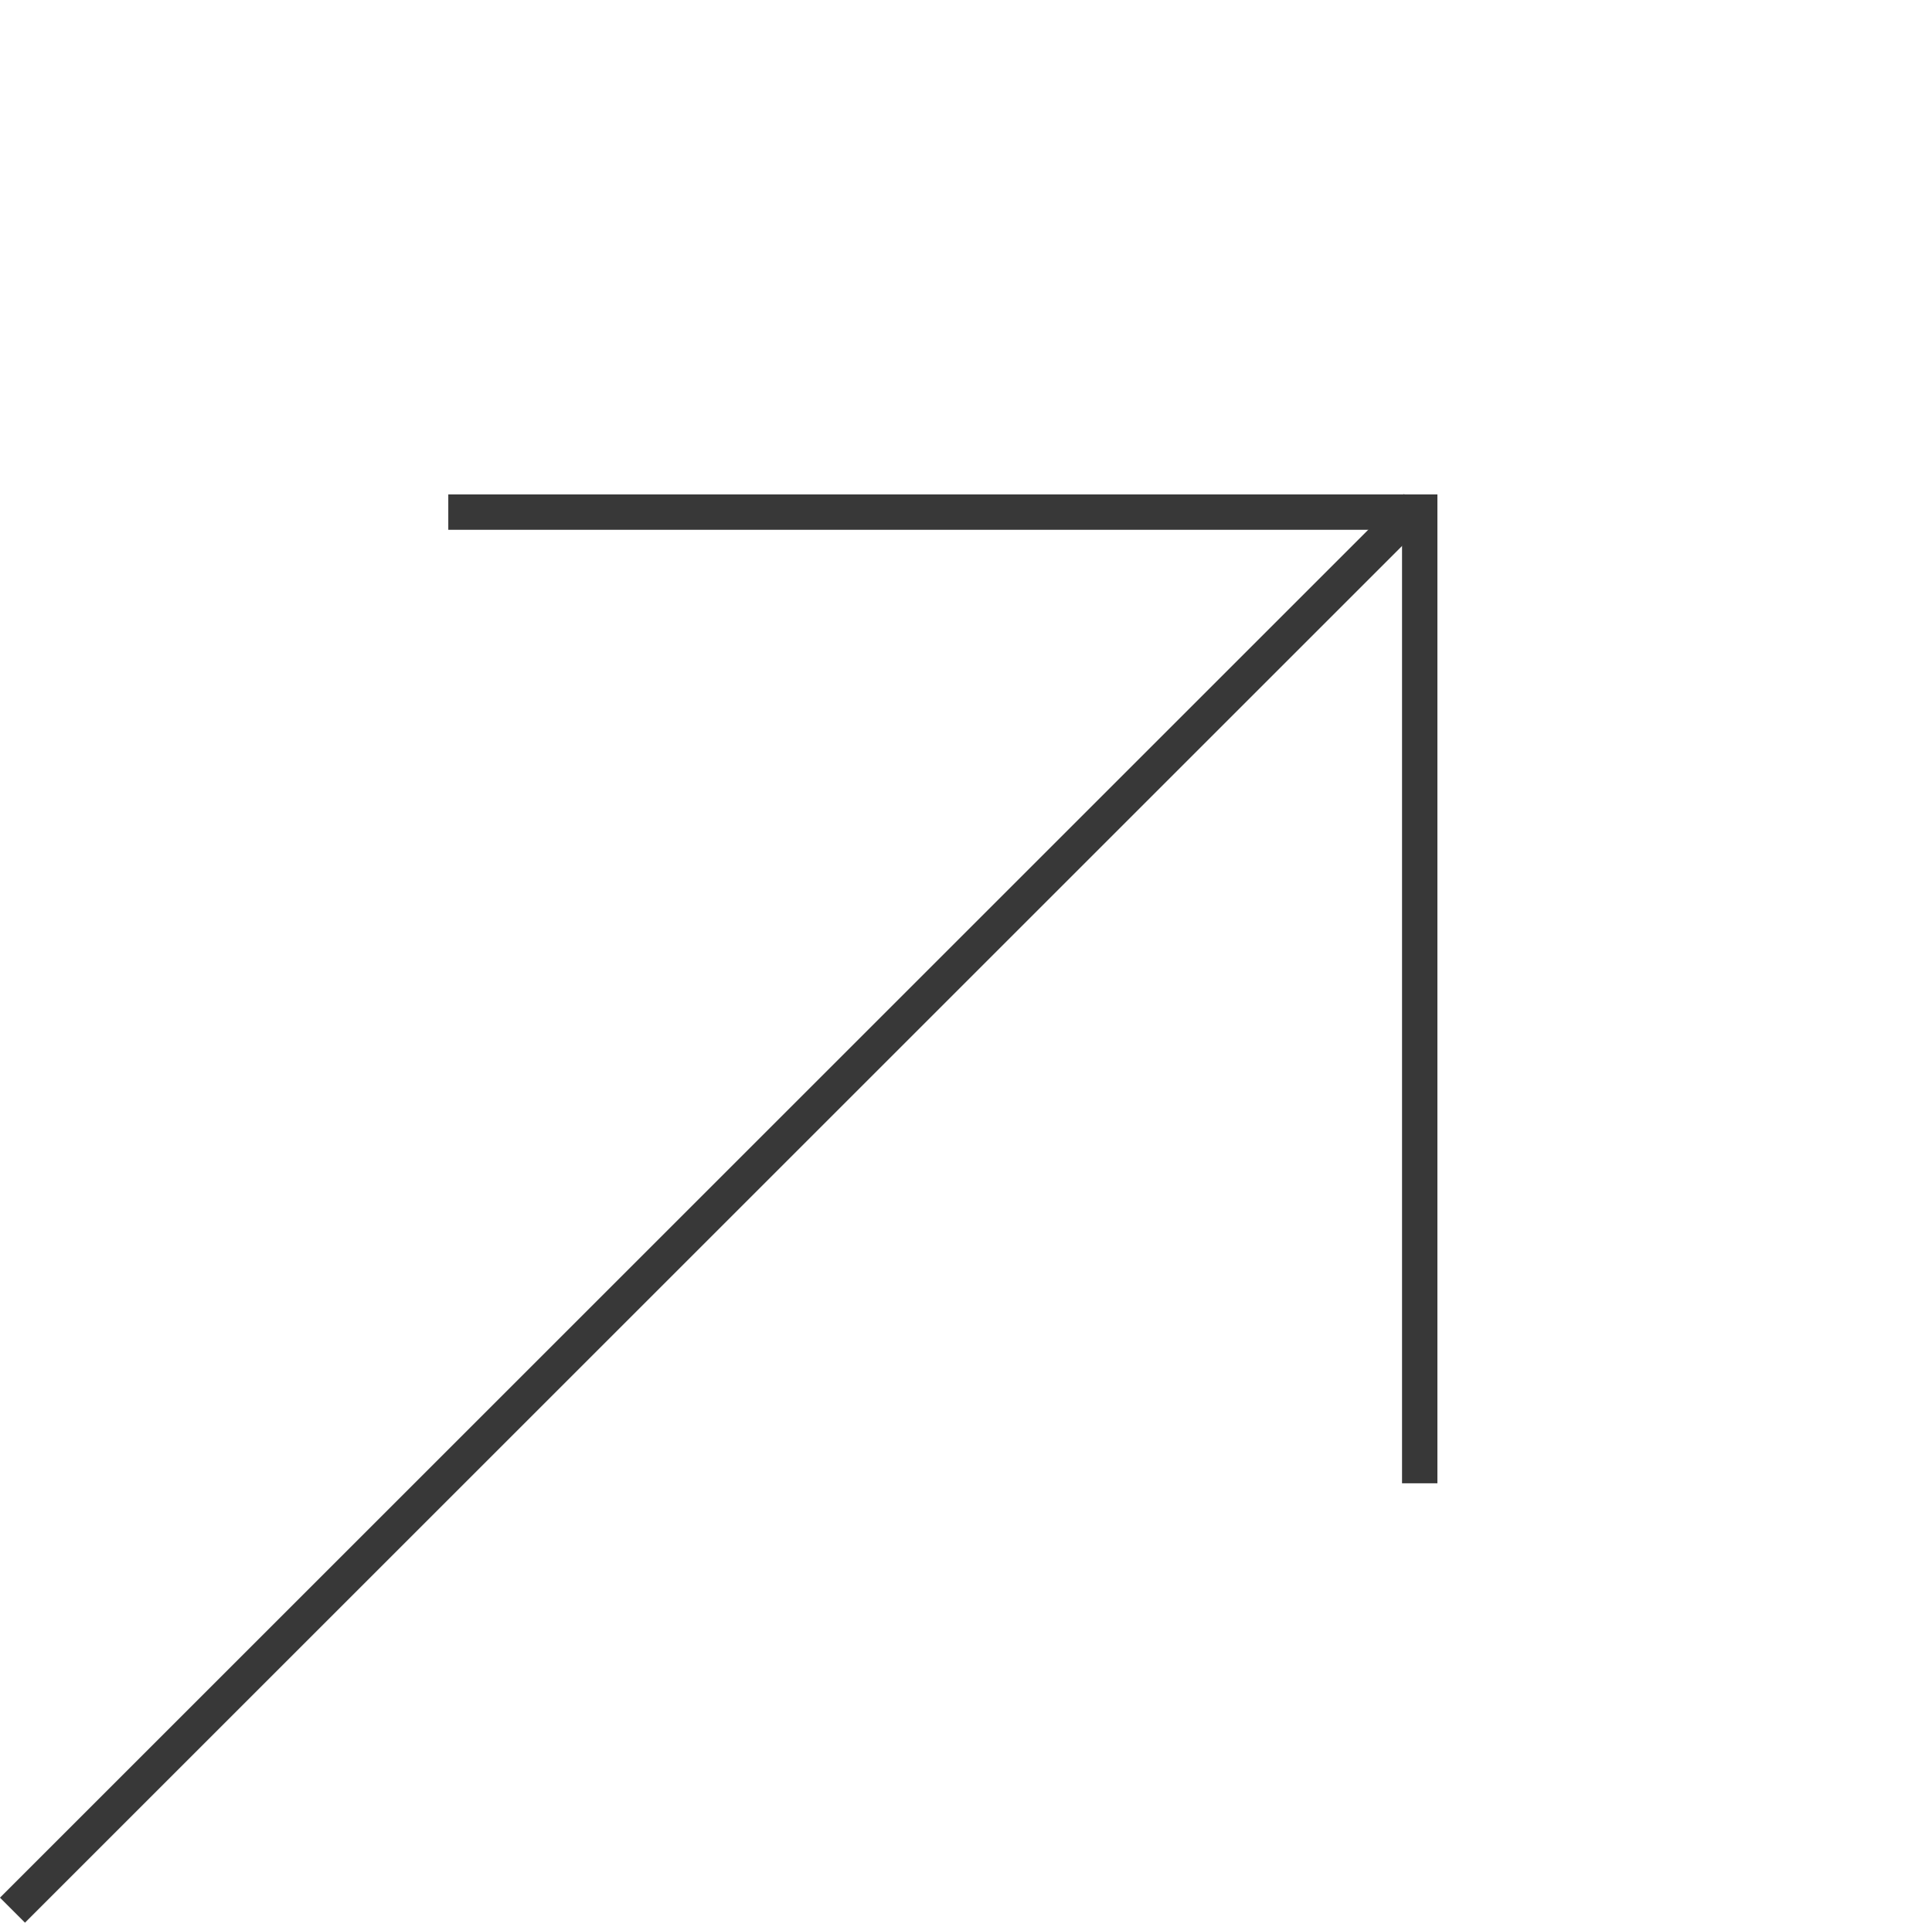 <svg xmlns="http://www.w3.org/2000/svg" width="54.615" height="54.365" viewBox="0 0 54.615 54.365"><g id="Gruppe_4145" data-name="Gruppe 4145" transform="translate(1175.864 306.512) rotate(180)"><line id="Linie_186" data-name="Linie 186" x1="39.69" y2="39.69" transform="translate(1135.821 252.5)" fill="none" stroke="#383838" stroke-width="1"></line><path id="Pfad_1340" data-name="Pfad 1340" d="M0,19.418,19.418,0,38.836,19.418" transform="translate(1149.461 305.762) rotate(-135)" fill="none" stroke="#383838" stroke-width="1"></path></g></svg>